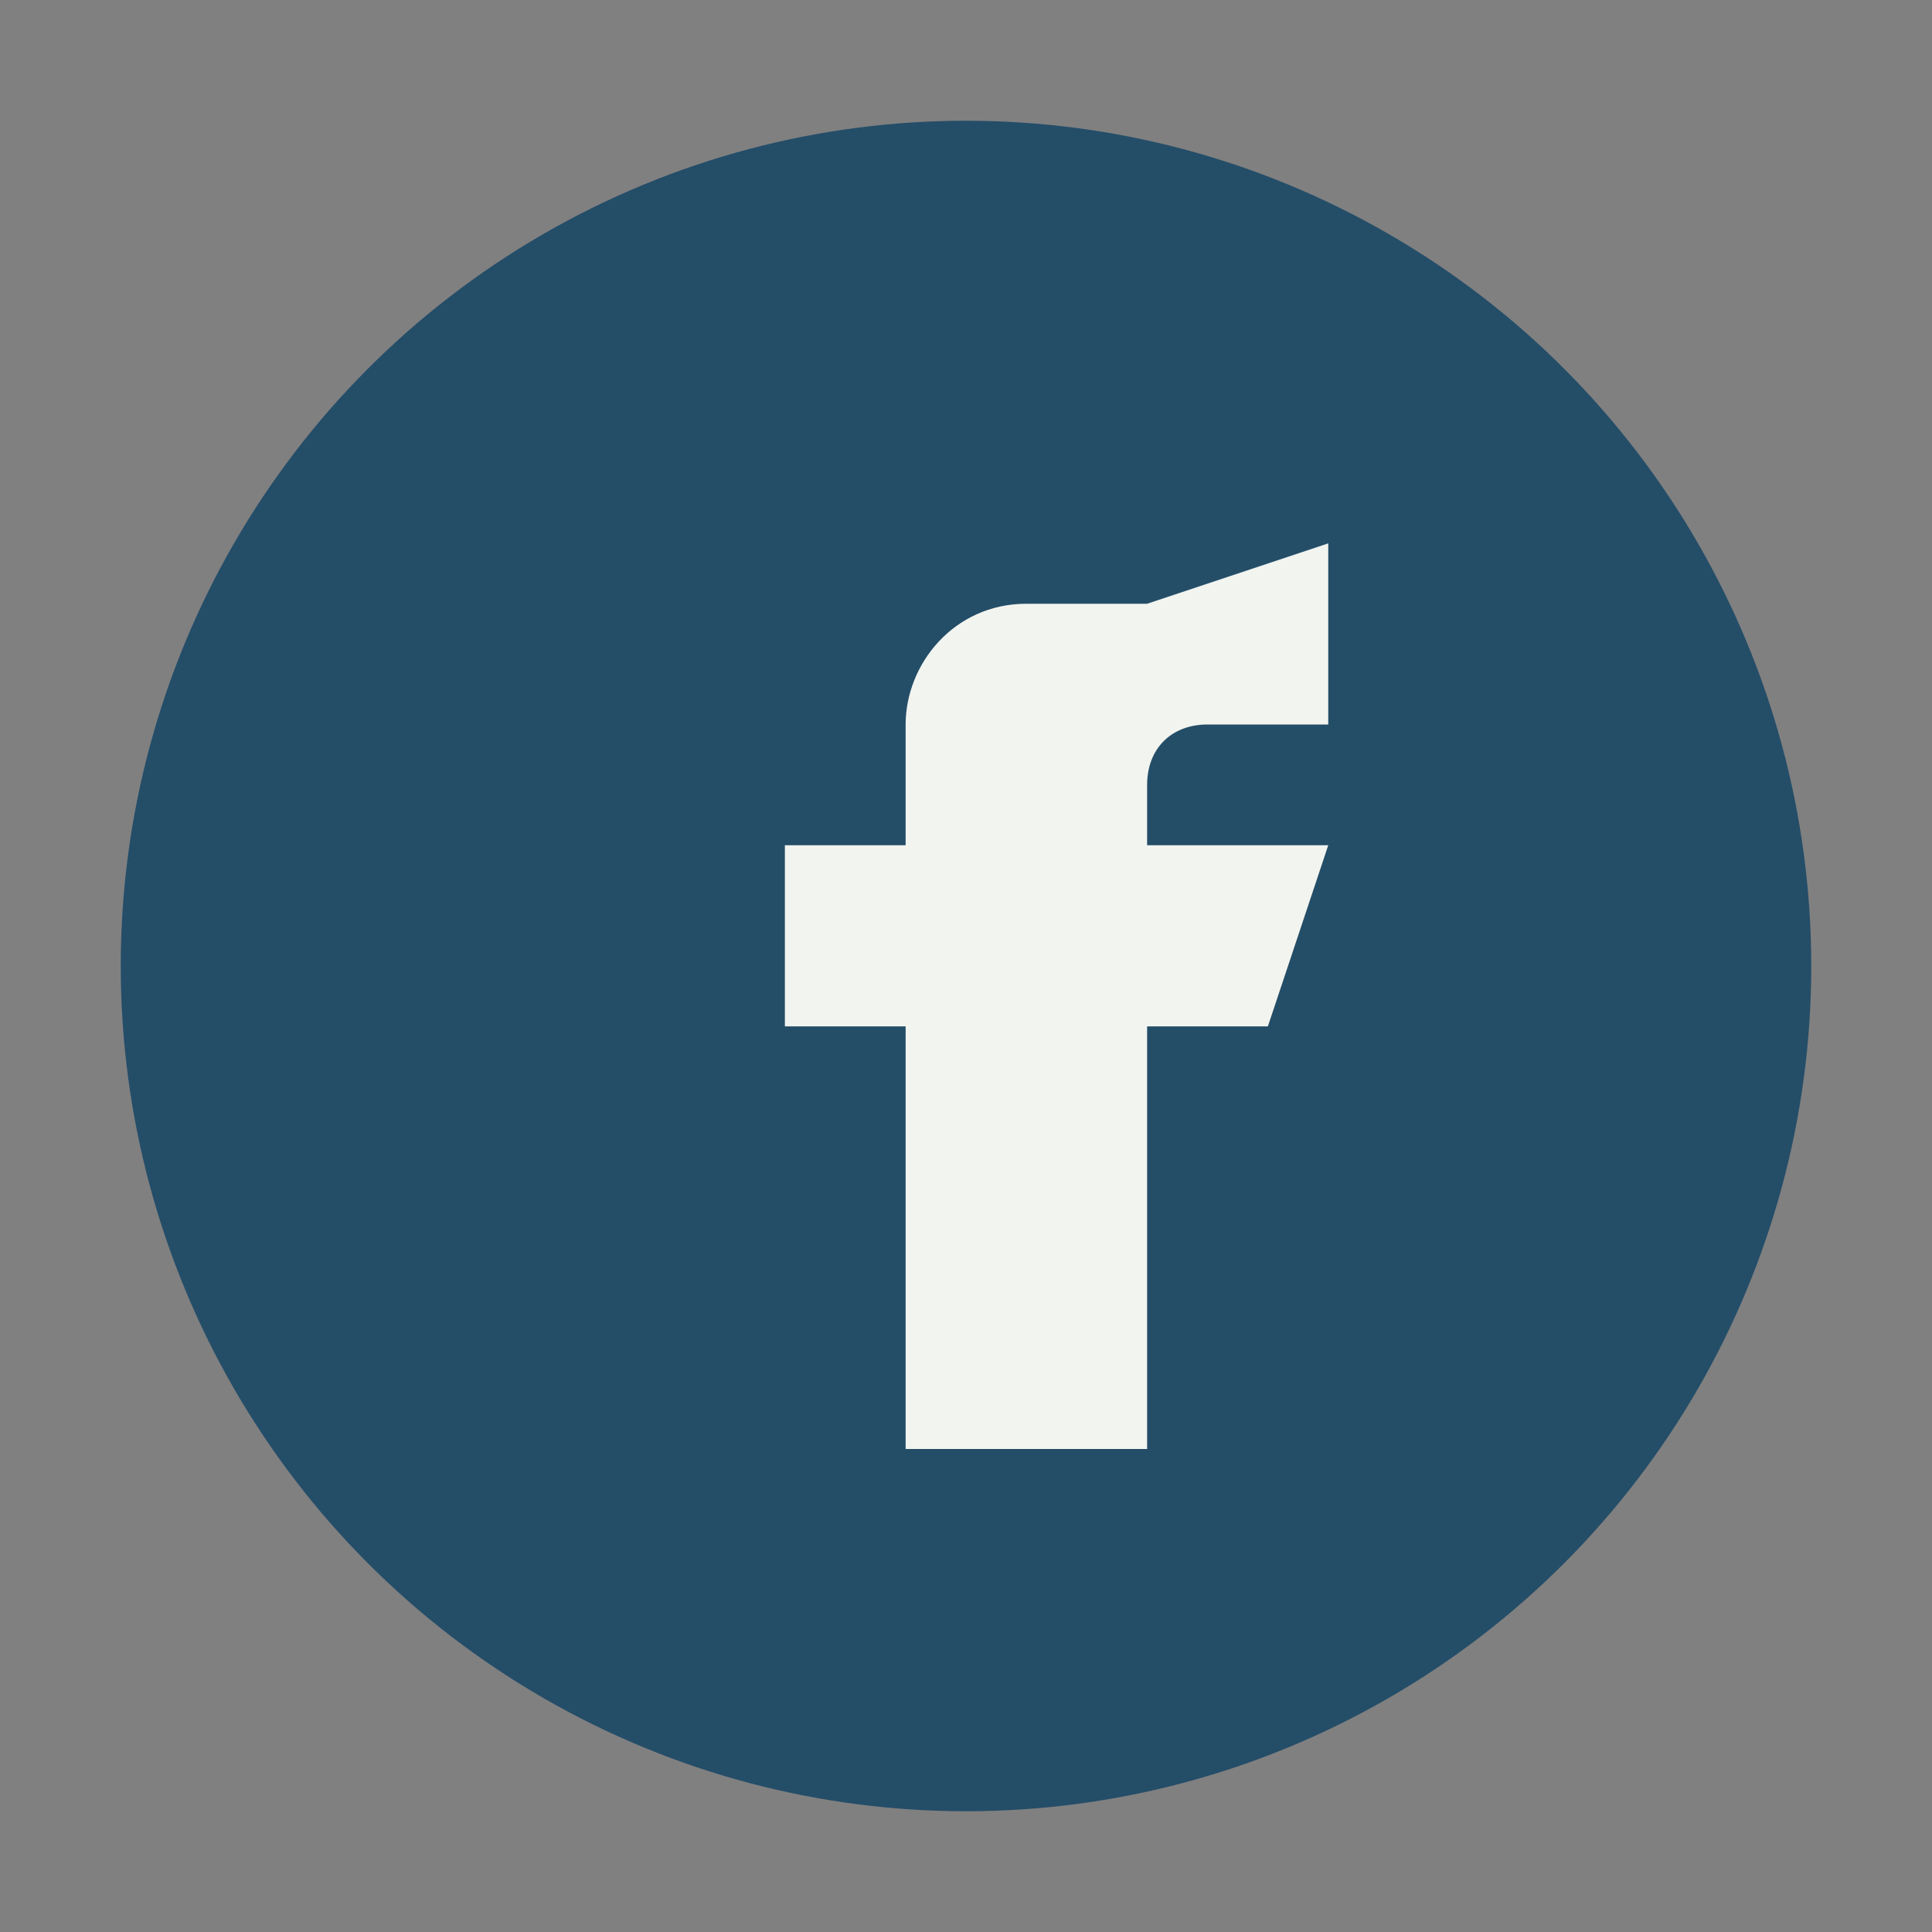 <?xml version="1.0" encoding="UTF-8"?>
<svg xmlns="http://www.w3.org/2000/svg" width="32" height="32" viewBox="0 0 32 32"><rect x="0" y="0" width="32" height="32" fill="#808080" stroke="none"/><circle cx="16" cy="16" r="14" fill="#244D68"/><path d="M19 10h-2c-1.2 0-2 1-2 2v2h-2v3h2v7h4v-7h2l1-3h-3v-1c0-.6.4-1 1-1h2v-3z" fill="#F2F4EF"/></svg>